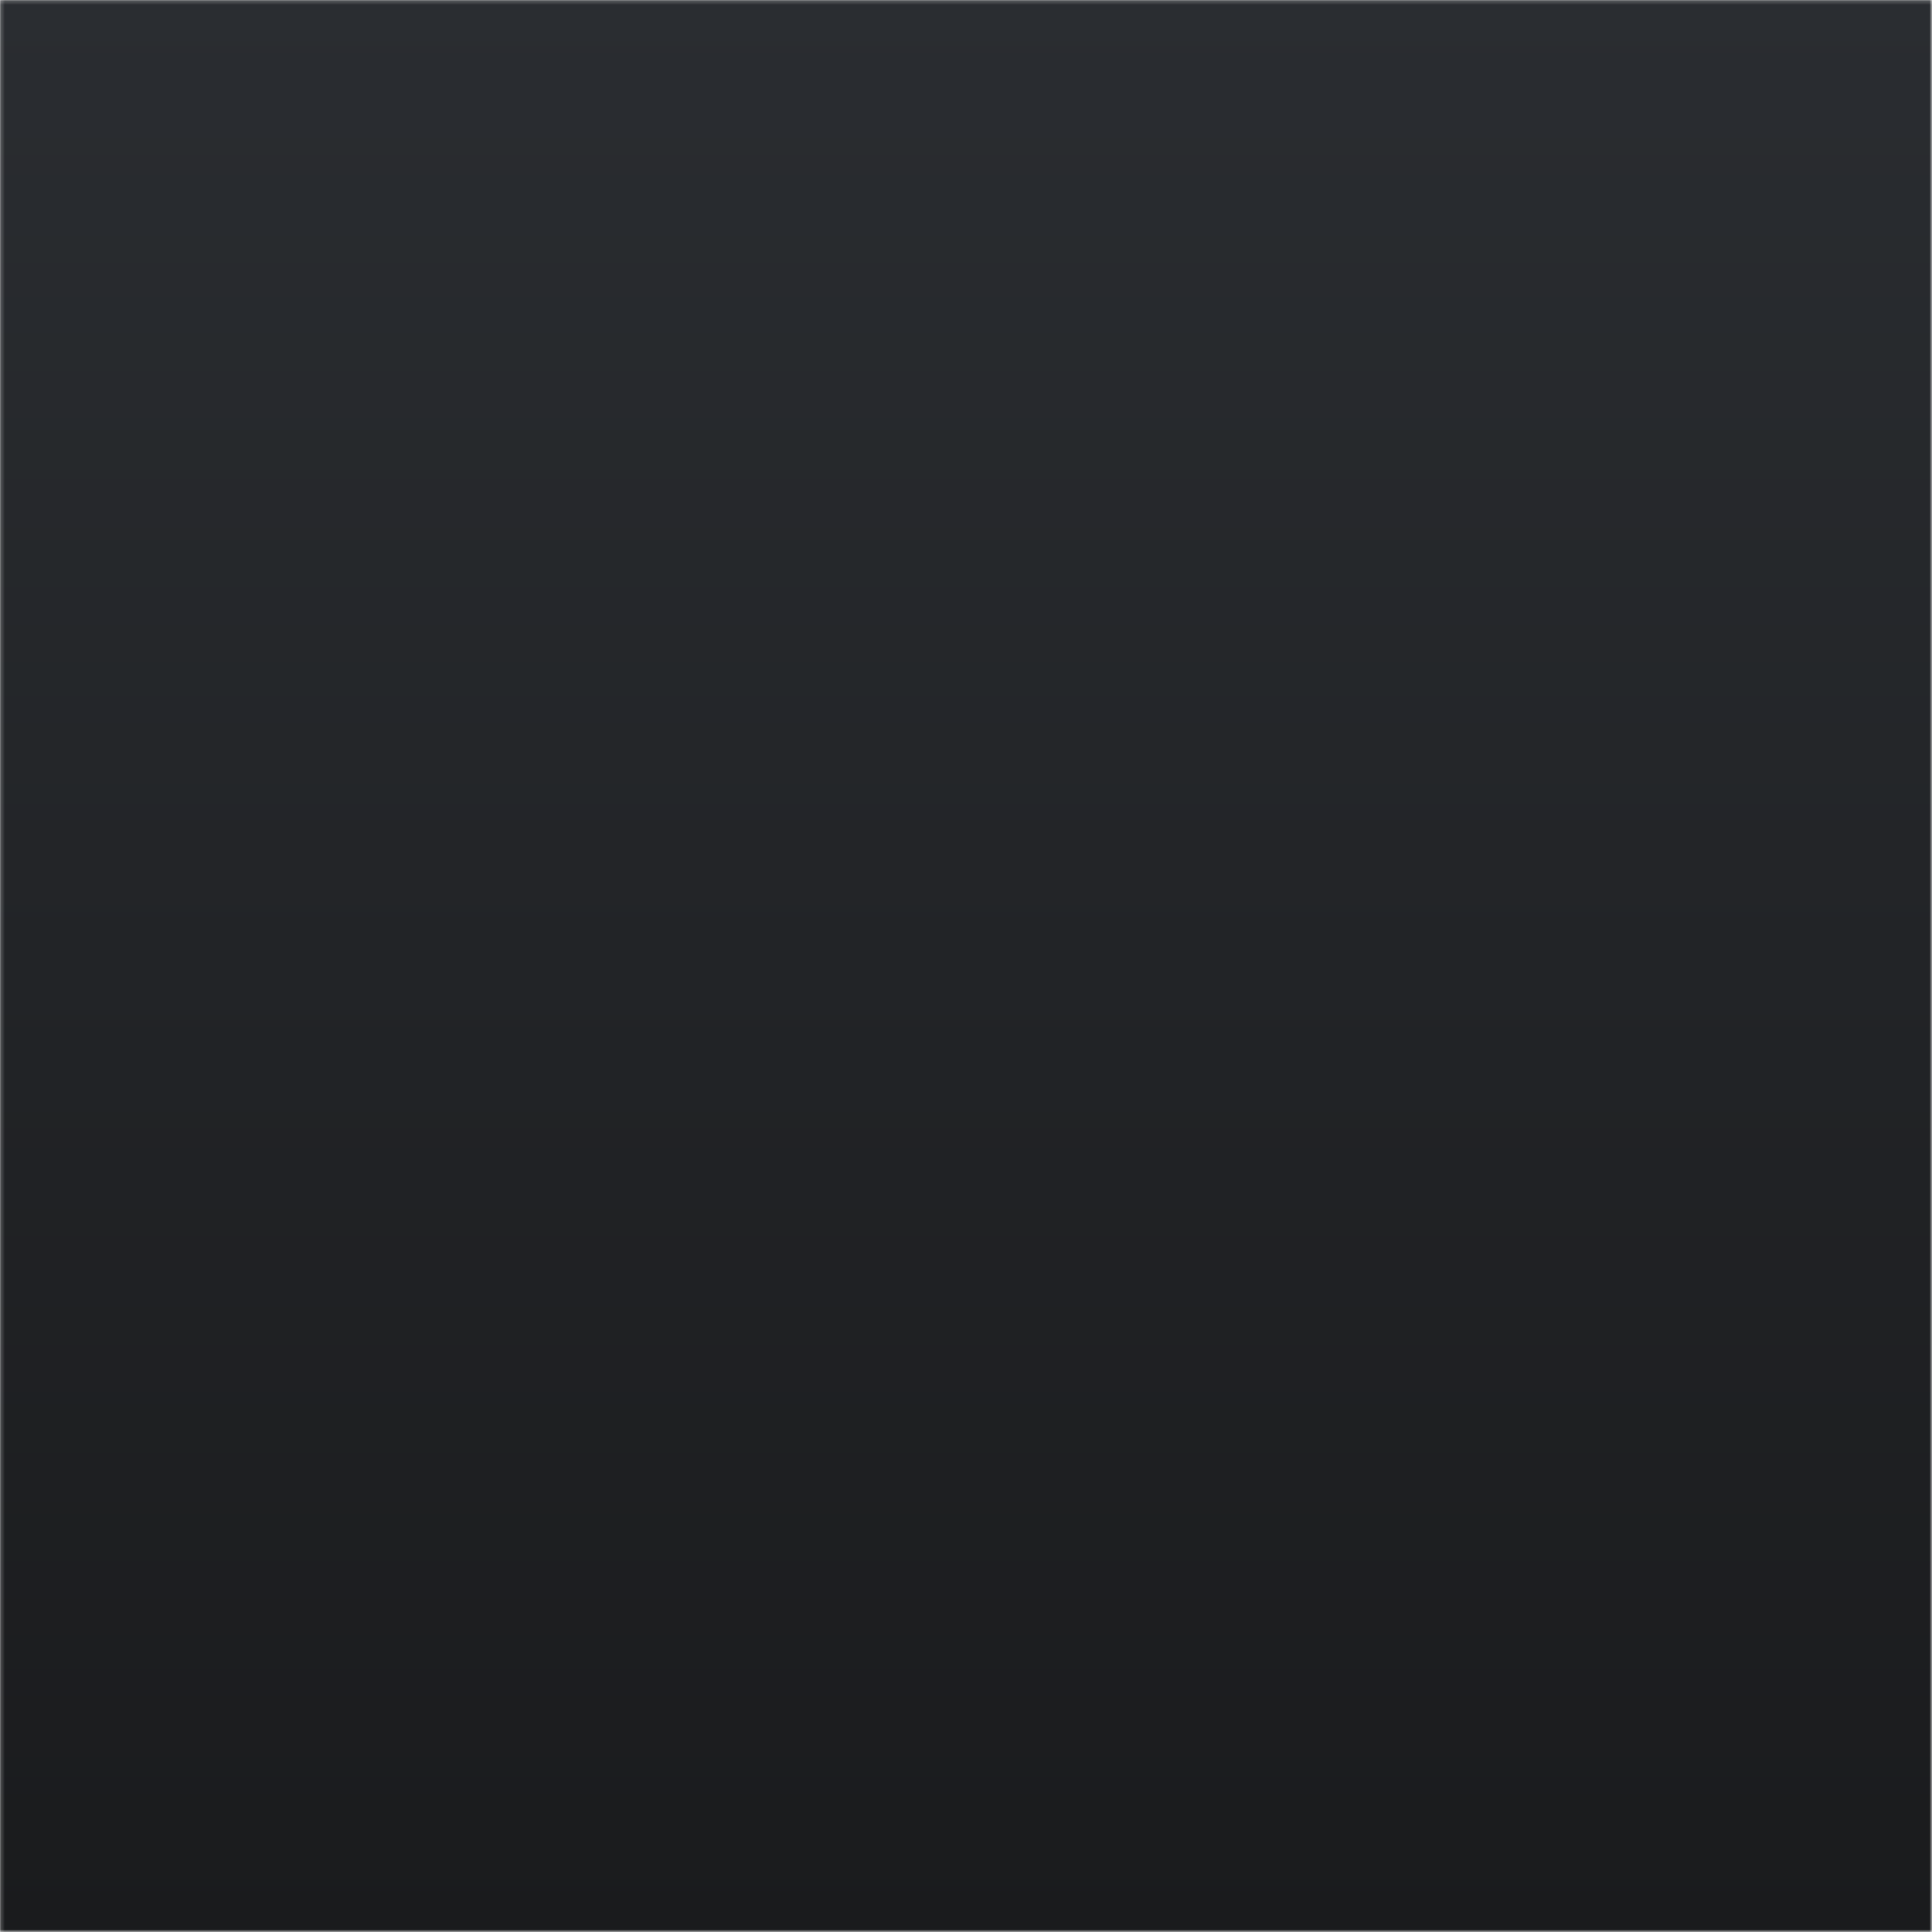 <svg viewBox="0 0 512 512" xmlns="http://www.w3.org/2000/svg">
  <defs>
    <!-- лёгкий тёмный градиент, как в макете -->
    <linearGradient id="body" x1="0" y1="0" x2="0" y2="1">
      <stop offset="0"  stop-color="#2a2d31"/>
      <stop offset="1"  stop-color="#1a1b1d"/>
    </linearGradient>

    <!-- Маска формирует идеальную шестерню -->
    <mask id="gearMask" maskUnits="userSpaceOnUse">
      <!-- чёрный фон = прозрачное, белое = видно -->
      <rect width="512" height="512" fill="black"/>
      <g transform="translate(256 256)">
        <!-- обод -->
        <circle r="200" fill="white"/>
        <!-- один зуб — аккуратный трапецоид -->
        <g id="tooth">
          <!-- верхняя кромка шире, у основания уже -->
          <path d="M -22 -240 L -42 -200 L 42 -200 L 22 -240 Z" fill="white"/>
        </g>
        <!-- 8 зубьев каждые 45° -->
        <use href="#tooth" transform="rotate(45)"/>
        <use href="#tooth" transform="rotate(90)"/>
        <use href="#tooth" transform="rotate(135)"/>
        <use href="#tooth" transform="rotate(180)"/>
        <use href="#tooth" transform="rotate(225)"/>
        <use href="#tooth" transform="rotate(270)"/>
        <use href="#tooth" transform="rotate(315)"/>
        <!-- центральное отверстие (прозрачное) -->
      </g>
      <circle cx="256" cy="256" r="120" fill="black"/>
    </mask>
  </defs>

  <!-- Готовая шестерня (цвет/градиент можно менять) -->
  <rect width="512" height="512" fill="url(#body)" mask="url(#gearMask)"/>
</svg>
